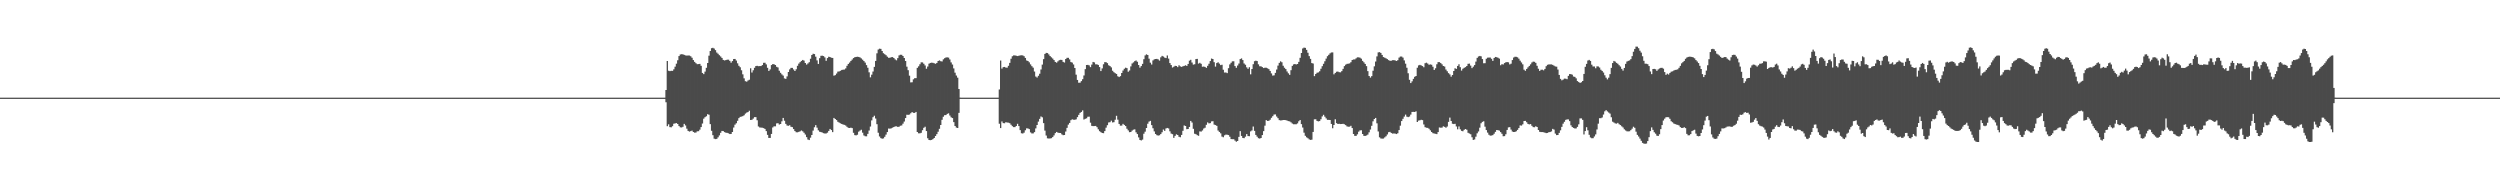 <?xml version="1.0" encoding="UTF-8"?>
<svg xmlns="http://www.w3.org/2000/svg" width="1920" height="150">
  <path d="M0 75.000h1v1.000H0zM1 75.000h1v1.000H1zM2 75.000h1v1.000H2zM3 75.000h1v1.000H3zM4 75.000h1v1.000H4zM5 75.000h1v1.000H5zM6 75.000h1v1.000H6zM7 75.000h1v1.000H7zM8 75.000h1v1.000H8zM9 75.000h1v1.000H9zM10 75.000h1v1.000H10zM11 75.000h1v1.000H11zM12 75.000h1v1.000H12zM13 75.000h1v1.000H13zM14 75.000h1v1.000H14zM15 75.000h1v1.000H15zM16 75.000h1v1.000H16zM17 75.000h1v1.000H17zM18 75.000h1v1.000H18zM19 75.000h1v1.000H19zM20 75.000h1v1.000H20zM21 75.000h1v1.000H21zM22 75.000h1v1.000H22zM23 75.000h1v1.000H23zM24 75.000h1v1.000H24zM25 75.000h1v1.000H25zM26 75.000h1v1.000H26zM27 75.000h1v1.000H27zM28 75.000h1v1.000H28zM29 75.000h1v1.000H29zM30 75.000h1v1.000H30zM31 75.000h1v1.000H31zM32 75.000h1v1.000H32zM33 75.000h1v1.000H33zM34 75.000h1v1.000H34zM35 75.000h1v1.000H35zM36 75.000h1v1.000H36zM37 75.000h1v1.000H37zM38 75.000h1v1.000H38zM39 75.000h1v1.000H39zM40 75.000h1v1.000H40zM41 75.000h1v1.000H41zM42 75.000h1v1.000H42zM43 75.000h1v1.000H43zM44 75.000h1v1.000H44zM45 75.000h1v1.000H45zM46 75.000h1v1.000H46zM47 75.000h1v1.000H47zM48 75.000h1v1.000H48zM49 75.000h1v1.000H49zM50 75.000h1v1.000H50zM51 75.000h1v1.000H51zM52 75.000h1v1.000H52zM53 75.000h1v1.000H53zM54 75.000h1v1.000H54zM55 75.000h1v1.000H55zM56 75.000h1v1.000H56zM57 75.000h1v1.000H57zM58 75.000h1v1.000H58zM59 75.000h1v1.000H59zM60 75.000h1v1.000H60zM61 75.000h1v1.000H61zM62 75.000h1v1.000H62zM63 75.000h1v1.000H63zM64 75.000h1v1.000H64zM65 75.000h1v1.000H65zM66 75.000h1v1.000H66zM67 75.000h1v1.000H67zM68 75.000h1v1.000H68zM69 75.000h1v1.000H69zM70 75.000h1v1.000H70zM71 75.000h1v1.000H71zM72 75.000h1v1.000H72zM73 75.000h1v1.000H73zM74 75.000h1v1.000H74zM75 75.000h1v1.000H75zM76 75.000h1v1.000H76zM77 75.000h1v1.000H77zM78 75.000h1v1.000H78zM79 75.000h1v1.000H79zM80 75.000h1v1.000H80zM81 75.000h1v1.000H81zM82 75.000h1v1.000H82zM83 75.000h1v1.000H83zM84 75.000h1v1.000H84zM85 75.000h1v1.000H85zM86 75.000h1v1.000H86zM87 75.000h1v1.000H87zM88 75.000h1v1.000H88zM89 75.000h1v1.000H89zM90 75.000h1v1.000H90zM91 75.000h1v1.000H91zM92 75.000h1v1.000H92zM93 75.000h1v1.000H93zM94 75.000h1v1.000H94zM95 75.000h1v1.000H95zM96 75.000h1v1.000H96zM97 75.000h1v1.000H97zM98 75.000h1v1.000H98zM99 75.000h1v1.000H99zM100 75.000h1v1.000H100zM101 75.000h1v1.000H101zM102 75.000h1v1.000H102zM103 75.000h1v1.000H103zM104 75.000h1v1.000H104zM105 75.000h1v1.000H105zM106 75.000h1v1.000H106zM107 75.000h1v1.000H107zM108 75.000h1v1.000H108zM109 75.000h1v1.000H109zM110 75.000h1v1.000H110zM111 75.000h1v1.000H111zM112 75.000h1v1.000H112zM113 75.000h1v1.000H113zM114 75.000h1v1.000H114zM115 75.000h1v1.000H115zM116 75.000h1v1.000H116zM117 75.000h1v1.000H117zM118 75.000h1v1.000H118zM119 75.000h1v1.000H119zM120 75.000h1v1.000H120zM121 75.000h1v1.000H121zM122 75.000h1v1.000H122zM123 75.000h1v1.000H123zM124 75.000h1v1.000H124zM125 75.000h1v1.000H125zM126 75.000h1v1.000H126zM127 75.000h1v1.000H127zM128 75.000h1v1.000H128zM129 75.000h1v1.000H129zM130 75.000h1v1.000H130zM131 75.000h1v1.000H131zM132 75.000h1v1.000H132zM133 75.000h1v1.000H133zM134 75.000h1v1.000H134zM135 75.000h1v1.000H135zM136 75.000h1v1.000H136zM137 75.000h1v1.000H137zM138 75.000h1v1.000H138zM139 75.000h1v1.000H139zM140 75.000h1v1.000H140zM141 75.000h1v1.000H141zM142 75.000h1v1.000H142zM143 75.000h1v1.000H143zM144 75.000h1v1.000H144zM145 75.000h1v1.000H145zM146 75.000h1v1.000H146zM147 75.000h1v1.000H147zM148 75.000h1v1.000H148zM149 75.000h1v1.000H149zM150 75.000h1v1.000H150zM151 75.000h1v1.000H151zM152 75.000h1v1.000H152zM153 75.000h1v1.000H153zM154 75.000h1v1.000H154zM155 75.000h1v1.000H155zM156 75.000h1v1.000H156zM157 75.000h1v1.000H157zM158 75.000h1v1.000H158zM159 75.000h1v1.000H159zM160 75.000h1v1.000H160zM161 75.000h1v1.000H161zM162 75.000h1v1.000H162zM163 75.000h1v1.000H163zM164 75.000h1v1.000H164zM165 75.000h1v1.000H165zM166 75.000h1v1.000H166zM167 75.000h1v1.000H167zM168 75.000h1v1.000H168zM169 75.000h1v1.000H169zM170 75.000h1v1.000H170zM171 75.000h1v1.000H171zM172 75.000h1v1.000H172zM173 75.000h1v1.000H173zM174 75.000h1v1.000H174zM175 75.000h1v1.000H175zM176 75.000h1v1.000H176zM177 75.000h1v1.000H177zM178 75.000h1v1.000H178zM179 75.000h1v1.000H179zM180 75.000h1v1.000H180zM181 75.000h1v1.000H181zM182 75.000h1v1.000H182zM183 75.000h1v1.000H183zM184 75.000h1v1.000H184zM185 75.000h1v1.000H185zM186 75.000h1v1.000H186zM187 75.000h1v1.000H187zM188 75.000h1v1.000H188zM189 75.000h1v1.000H189zM190 75.000h1v1.000H190zM191 75.000h1v1.000H191zM192 75.000h1v1.000H192zM193 75.000h1v1.000H193zM194 75.000h1v1.000H194zM195 75.000h1v1.000H195zM196 75.000h1v1.000H196zM197 75.000h1v1.000H197zM198 75.000h1v1.000H198zM199 75.000h1v1.000H199zM200 75.000h1v1.000H200zM201 75.000h1v1.000H201zM202 75.000h1v1.000H202zM203 75.000h1v1.000H203zM204 75.000h1v1.000H204zM205 75.000h1v1.000H205zM206 75.000h1v1.000H206zM207 75.000h1v1.000H207zM208 75.000h1v1.000H208zM209 75.000h1v1.000H209zM210 75.000h1v1.000H210zM211 75.000h1v1.000H211zM212 75.000h1v1.000H212zM213 75.000h1v1.000H213zM214 75.000h1v1.000H214zM215 75.000h1v1.000H215zM216 75.000h1v1.000H216zM217 75.000h1v1.000H217zM218 75.000h1v1.000H218zM219 75.000h1v1.000H219zM220 75.000h1v1.000H220zM221 75.000h1v1.000H221zM222 75.000h1v1.000H222zM223 75.000h1v1.000H223zM224 75.000h1v1.000H224zM225 75.000h1v1.000H225zM226 75.000h1v1.000H226zM227 75.000h1v1.000H227zM228 75.000h1v1.000H228zM229 75.000h1v1.000H229zM230 75.000h1v1.000H230zM231 75.000h1v1.000H231zM232 75.000h1v1.000H232zM233 75.000h1v1.000H233zM234 75.000h1v1.000H234zM235 75.000h1v1.000H235zM236 75.000h1v1.000H236zM237 75.000h1v1.000H237zM238 75.000h1v1.000H238zM239 75.000h1v1.000H239zM240 75.000h1v1.000H240zM241 75.000h1v1.000H241zM242 75.000h1v1.000H242zM243 75.000h1v1.000H243zM244 75.000h1v1.000H244zM245 75.000h1v1.000H245zM246 75.000h1v1.000H246zM247 75.000h1v1.000H247zM248 75.000h1v1.000H248zM249 75.000h1v1.000H249zM250 75.000h1v1.000H250zM251 75.000h1v1.000H251zM252 75.000h1v1.000H252zM253 75.000h1v1.000H253zM254 75.000h1v1.000H254zM255 75.000h1v1.000H255zM256 75.000h1v1.000H256zM257 75.000h1v1.000H257zM258 75.000h1v1.000H258zM259 75.000h1v1.000H259zM260 75.000h1v1.000H260zM261 75.000h1v1.000H261zM262 75.000h1v1.000H262zM263 75.000h1v1.000H263zM264 75.000h1v1.000H264zM265 75.000h1v1.000H265zM266 75.000h1v1.000H266zM267 75.000h1v1.000H267zM268 75.000h1v1.000H268zM269 75.000h1v1.000H269zM270 75.000h1v1.000H270zM271 75.000h1v1.000H271zM272 75.000h1v1.000H272zM273 75.000h1v1.000H273zM274 75.000h1v1.000H274zM275 75.000h1v1.000H275zM276 75.000h1v1.000H276zM277 75.000h1v1.000H277zM278 75.000h1v1.000H278zM279 75.000h1v1.000H279zM280 75.000h1v1.000H280zM281 75.000h1v1.000H281zM282 75.000h1v1.000H282zM283 75.000h1v1.000H283zM284 75.000h1v1.000H284zM285 75.000h1v1.000H285zM286 75.000h1v1.000H286zM287 75.000h1v1.000H287zM288 75.000h1v1.000H288zM289 75.000h1v1.000H289zM290 75.000h1v1.000H290zM291 75.000h1v1.000H291zM292 75.000h1v1.000H292zM293 75.000h1v1.000H293zM294 75.000h1v1.000H294zM295 75.000h1v1.000H295zM296 75.000h1v1.000H296zM297 75.000h1v1.000H297zM298 75.000h1v1.000H298zM299 75.000h1v1.000H299zM300 75.000h1v1.000H300zM301 75.000h1v1.000H301zM302 75.000h1v1.000H302zM303 75.000h1v1.000H303zM304 75.000h1v1.000H304zM305 75.000h1v1.000H305zM306 75.000h1v1.000H306zM307 75.000h1v1.000H307zM308 75.000h1v1.000H308zM309 75.000h1v1.000H309zM310 75.000h1v1.000H310zM311 75.000h1v1.000H311zM312 75.000h1v1.000H312zM313 75.000h1v1.000H313zM314 75.000h1v1.000H314zM315 75.000h1v1.000H315zM316 75.000h1v1.000H316zM317 75.000h1v1.000H317zM318 75.000h1v1.000H318zM319 75.000h1v1.000H319zM320 75.000h1v1.000H320zM321 75.000h1v1.000H321zM322 75.000h1v1.000H322zM323 75.000h1v1.000H323zM324 75.000h1v1.000H324zM325 75.000h1v1.000H325zM326 75.000h1v1.000H326zM327 75.000h1v1.000H327zM328 75.000h1v1.000H328zM329 75.000h1v1.000H329zM330 75.000h1v1.000H330zM331 75.000h1v1.000H331zM332 75.000h1v1.000H332zM333 75.000h1v1.000H333zM334 75.000h1v1.000H334zM335 75.000h1v1.000H335zM336 75.000h1v1.000H336zM337 75.000h1v1.000H337zM338 75.000h1v1.000H338zM339 75.000h1v1.000H339zM340 75.000h1v1.000H340zM341 75.000h1v1.000H341zM342 75.000h1v1.000H342zM343 75.000h1v1.000H343zM344 75.000h1v1.000H344zM345 75.000h1v1.000H345zM346 75.000h1v1.000H346zM347 75.000h1v1.000H347zM348 75.000h1v1.000H348zM349 75.000h1v1.000H349zM350 75.000h1v1.000H350zM351 75.000h1v1.000H351zM352 75.000h1v1.000H352zM353 75.000h1v1.000H353zM354 75.000h1v1.000H354zM355 75.000h1v1.000H355zM356 75.000h1v1.000H356zM357 75.000h1v1.000H357zM358 75.000h1v1.000H358zM359 75.000h1v1.000H359zM360 75.000h1v1.000H360zM361 75.000h1v1.000H361zM362 75.000h1v1.000H362zM363 75.000h1v1.000H363zM364 75.000h1v1.000H364zM365 75.000h1v1.000H365zM366 75.000h1v1.000H366zM367 75.000h1v1.000H367zM368 75.000h1v1.000H368zM369 75.000h1v1.000H369zM370 75.000h1v1.000H370zM371 75.000h1v1.000H371zM372 75.000h1v1.000H372zM373 75.000h1v1.000H373zM374 75.000h1v1.000H374zM375 75.000h1v1.000H375zM376 75.000h1v1.000H376zM377 75.000h1v1.000H377zM378 75.000h1v1.000H378zM379 75.000h1v1.000H379zM380 75.000h1v1.000H380zM381 75.000h1v1.000H381zM382 75.000h1v1.000H382zM383 75.000h1v1.000H383zM384 75.000h1v1.000H384zM385 75.000h1v1.000H385zM386 75.000h1v1.000H386zM387 75.000h1v1.000H387zM388 75.000h1v1.000H388zM389 75.000h1v1.000H389zM390 75.000h1v1.000H390zM391 75.000h1v1.000H391zM392 75.000h1v1.000H392zM393 75.000h1v1.000H393zM394 75.000h1v1.000H394zM395 75.000h1v1.000H395zM396 75.000h1v1.000H396zM397 75.000h1v1.000H397zM398 75.000h1v1.000H398zM399 75.000h1v1.000H399zM400 75.000h1v1.000H400zM401 75.000h1v1.000H401zM402 75.000h1v1.000H402zM403 75.000h1v1.000H403zM404 75.000h1v1.000H404zM405 75.000h1v1.000H405zM406 75.000h1v1.000H406zM407 75.000h1v1.000H407zM408 75.000h1v1.000H408zM409 75.000h1v1.000H409zM410 75.000h1v1.000H410zM411 75.000h1v1.000H411zM412 75.000h1v1.000H412zM413 75.000h1v1.000H413zM414 75.000h1v1.000H414zM415 75.000h1v1.000H415zM416 75.000h1v1.000H416zM417 75.000h1v1.000H417zM418 75.000h1v1.000H418zM419 75.000h1v1.000H419zM420 75.000h1v1.000H420zM421 75.000h1v1.000H421zM422 75.000h1v1.000H422zM423 75.000h1v1.000H423zM424 75.000h1v1.000H424zM425 75.000h1v1.000H425zM426 75.000h1v1.000H426zM427 75.000h1v1.000H427zM428 75.000h1v1.000H428zM429 75.000h1v1.000H429zM430 75.000h1v1.000H430zM431 75.000h1v1.000H431zM432 75.000h1v1.000H432zM433 75.000h1v1.000H433zM434 75.000h1v1.000H434zM435 75.000h1v1.000H435zM436 75.000h1v1.000H436zM437 75.000h1v1.000H437zM438 75.000h1v1.000H438zM439 75.000h1v1.000H439zM440 75.000h1v1.000H440zM441 75.000h1v1.000H441zM442 75.000h1v1.000H442zM443 75.000h1v1.000H443zM444 75.000h1v1.000H444zM445 75.000h1v1.000H445zM446 75.000h1v1.000H446zM447 75.000h1v1.000H447zM448 75.000h1v1.000H448zM449 75.000h1v1.000H449zM450 75.000h1v1.000H450zM451 75.000h1v1.000H451zM452 75.000h1v1.000H452zM453 75.000h1v1.000H453zM454 75.000h1v1.000H454zM455 75.000h1v1.000H455zM456 75.000h1v1.000H456zM457 75.000h1v1.000H457zM458 75.000h1v1.000H458zM459 75.000h1v1.000H459zM460 75.000h1v1.000H460zM461 75.000h1v1.000H461zM462 75.000h1v1.000H462zM463 75.000h1v1.000H463zM464 75.000h1v1.000H464zM465 75.000h1v1.000H465zM466 75.000h1v1.000H466zM467 75.000h1v1.000H467zM468 75.000h1v1.000H468zM469 75.000h1v1.000H469zM470 75.000h1v1.000H470zM471 75.000h1v1.000H471zM472 75.000h1v1.000H472zM473 75.000h1v1.000H473zM474 75.000h1v1.000H474zM475 75.000h1v1.000H475zM476 75.000h1v1.000H476zM477 75.000h1v1.000H477zM478 75.000h1v1.000H478zM479 75.000h1v1.000H479zM480 75.000h1v1.000H480zM481 75.000h1v1.000H481zM482 75.000h1v1.000H482zM483 75.000h1v1.000H483zM484 75.000h1v1.000H484zM485 75.000h1v1.000H485zM486 75.000h1v1.000H486zM487 75.000h1v1.000H487zM488 75.000h1v1.000H488zM489 75.000h1v1.000H489zM490 75.000h1v1.000H490zM491 75.000h1v1.000H491zM492 75.000h1v1.000H492zM493 75.000h1v1.000H493zM494 75.000h1v1.000H494zM495 75.000h1v1.000H495zM496 75.000h1v1.000H496zM497 75.000h1v1.000H497zM498 75.000h1v1.000H498zM499 75.000h1v1.000H499zM500 75.000h1v1.000H500zM501 75.000h1v1.000H501zM502 75.000h1v1.000H502zM503 75.000h1v1.000H503zM504 75.000h1v1.000H504zM505 75.000h1v1.000H505zM506 75.000h1v1.000H506zM507 75.000h1v1.000H507zM508 75.000h1v1.000H508zM509 75.000h1v1.000H509zM510 75.000h1v1.000H510zM511 69.121h1v9.425H511zM512 46.849h1v50.080H512zM513 54.348h1v41.139H513zM514 54.644h1v42.985H514zM515 54.378h1v43.428H515zM516 54.410h1v42.495H516zM517 53.237h1v41.790H517zM518 51.225h1v43.560H518zM519 48.895h1v45.604H519zM520 46.299h1v48.918H520zM521 43.052h1v53.756H521zM522 41.813h1v55.989H522zM523 41.610h1v56.284H523zM524 41.752h1v55.609H524zM525 42.143h1v52.962H525zM526 42.524h1v53.835H526zM527 42.718h1v56.110H527zM528 42.576h1v57.987H528zM529 42.651h1v58.440H529zM530 43.211h1v57.502H530zM531 44.343h1v55.959H531zM532 46.135h1v55.239H532zM533 47.534h1v54.356H533zM534 48.549h1v53.226H534zM535 49.295h1v51.580H535zM536 49.216h1v51.523H536zM537 49.064h1v50.504H537zM538 50.535h1v47.060H538zM539 56.006h1v38.893H539zM540 56.916h1v34.221H540zM541 54.994h1v35.035H541zM542 52.080h1v37.209H542zM543 48.409h1v39.305H543zM544 42.773h1v45.325H544zM545 39.186h1v56.150H545zM546 37.028h1v63.406H546zM547 36.687h1v67.153H547zM548 37.267h1v69.208H548zM549 38.493h1v68.375H549zM550 40.321h1v66.351H550zM551 41.293h1v64.188H551zM552 42.374h1v61.608H552zM553 43.384h1v58.594H553zM554 44.503h1v56.035H554zM555 46.018h1v54.713H555zM556 46.438h1v55.057H556zM557 46.144h1v55.807H557zM558 45.816h1v56.219H558zM559 45.841h1v56.537H559zM560 46.741h1v56.235H560zM561 48.150h1v54.726H561zM562 46.906h1v54.487H562zM563 45.290h1v52.639H563zM564 45.272h1v50.481H564zM565 46.469h1v48.200H565zM566 48.662h1v44.094H566zM567 50.513h1v40.233H567zM568 51.668h1v38.083H568zM569 53.971h1v35.580H569zM570 57.103h1v32.102H570zM571 60.179h1v28.349H571zM572 62.367h1v24.876H572zM573 62.709h1v23.778H573zM574 61.819h1v24.242H574zM575 61.229h1v23.806H575zM576 52.418h1v39.742H576zM577 55.719h1v36.275H577zM578 53.956h1v37.123H578zM579 52.069h1v37.872H579zM580 50.744h1v39.220H580zM581 50.516h1v41.863H581zM582 50.850h1v46.289H582zM583 50.748h1v47.163H583zM584 50.733h1v47.274H584zM585 49.967h1v48.150H585zM586 48.243h1v50.149H586zM587 48.178h1v50.845H587zM588 49.474h1v51.235H588zM589 52.068h1v51.501H589zM590 54.491h1v51.457H590zM591 53.287h1v52.652H591zM592 49.992h1v52.872H592zM593 49.183h1v48.700H593zM594 49.342h1v47.663H594zM595 49.904h1v47.131H595zM596 51.319h1v43.430H596zM597 51.814h1v42.803H597zM598 54.328h1v41.290H598zM599 55.909h1v39.339H599zM600 57.125h1v36.082H600zM601 58.062h1v32.515H601zM602 60.222h1v32.481H602zM603 60.572h1v34.534H603zM604 58.676h1v37.733H604zM605 55.275h1v41.327H605zM606 53.281h1v42.875H606zM607 52.109h1v45.258H607zM608 52.105h1v45.534H608zM609 53.334h1v45.795H609zM610 54.526h1v46.142H610zM611 53.200h1v48.362H611zM612 50.515h1v51.105H612zM613 48.850h1v52.441H613zM614 47.694h1v53.170H614zM615 46.812h1v53.371H615zM616 46.020h1v54.868H616zM617 46.555h1v55.403H617zM618 48.401h1v54.923H618zM619 49.612h1v55.687H619zM620 48.762h1v58.400H620zM621 47.794h1v59.793H621zM622 45.105h1v60.644H622zM623 42.249h1v61.429H623zM624 41.258h1v59.026H624zM625 41.538h1v56.197H625zM626 43.507h1v52.575H626zM627 46.386h1v51.663H627zM628 49.085h1v51.019H628zM629 44.678h1v56.484H629zM630 42.876h1v58.558H630zM631 42.729h1v59.076H631zM632 43.072h1v59.228H632zM633 44.072h1v58.484H633zM634 46.670h1v55.849H634zM635 44.590h1v57.285H635zM636 43.597h1v56.971H636zM637 43.848h1v55.187H637zM638 44.337h1v55.560H638zM639 44.508h1v56.948H639zM640 58.100h1v32.480H640zM641 57.694h1v33.714H641zM642 56.453h1v35.764H642zM643 54.974h1v38.572H643zM644 54.847h1v39.292H644zM645 54.354h1v40.378H645zM646 53.713h1v41.496H646zM647 53.517h1v42.104H647zM648 53.396h1v42.496H648zM649 52.534h1v43.887H649zM650 50.528h1v46.837H650zM651 49.117h1v49.058H651zM652 47.999h1v50.311H652zM653 46.799h1v51.236H653zM654 45.745h1v52.659H654zM655 44.576h1v57.411H655zM656 43.925h1v59.880H656zM657 43.708h1v60.254H657zM658 43.556h1v59.906H658zM659 43.739h1v57.368H659zM660 44.098h1v56.212H660zM661 44.839h1v54.784H661zM662 45.811h1v56.082H662zM663 46.895h1v57.123H663zM664 48.077h1v56.590H664zM665 50.000h1v54.687H665zM666 52.032h1v50.798H666zM667 55.553h1v44.717H667zM668 59.396h1v37.777H668zM669 57.362h1v35.088H669zM670 54.943h1v35.047H670zM671 51.357h1v37.515H671zM672 46.786h1v44.242H672zM673 40.943h1v54.466H673zM674 38.031h1v63.901H674zM675 37.392h1v67.399H675zM676 37.535h1v68.574H676zM677 39.172h1v67.379H677zM678 40.837h1v65.436H678zM679 41.631h1v63.428H679zM680 42.402h1v60.969H680zM681 43.524h1v57.909H681zM682 44.375h1v54.348H682zM683 44.343h1v54.454H683zM684 43.907h1v54.673H684zM685 43.812h1v54.251H685zM686 44.569h1v52.944H686zM687 45.606h1v51.457H687zM688 46.354h1v50.687H688zM689 44.652h1v52.834H689zM690 42.552h1v54.805H690zM691 42.046h1v54.508H691zM692 42.090h1v54.243H692zM693 43.007h1v51.968H693zM694 44.526h1v48.802H694zM695 46.872h1v43.801H695zM696 51.180h1v36.915H696zM697 53.903h1v34.339H697zM698 58.102h1v29.868H698zM699 63.283h1v23.702H699zM700 63.173h1v22.878H700zM701 60.914h1v25.751H701zM702 60.082h1v26.626H702zM703 59.989h1v25.977H703zM704 52.125h1v49.258H704zM705 50.956h1v51.435H705zM706 49.367h1v53.032H706zM707 47.893h1v54.080H707zM708 47.927h1v52.083H708zM709 48.945h1v49.188H709zM710 50.289h1v47.025H710zM711 52.783h1v47.859H711zM712 51.122h1v55.058H712zM713 48.903h1v58.620H713zM714 48.330h1v59.361H714zM715 48.131h1v59.336H715zM716 48.206h1v58.628H716zM717 48.606h1v57.363H717zM718 48.991h1v55.446H718zM719 48.346h1v54.670H719zM720 46.831h1v54.340H720zM721 46.390h1v52.542H721zM722 46.998h1v49.002H722zM723 47.213h1v44.812H723zM724 45.556h1v44.113H724zM725 44.690h1v43.779H725zM726 44.155h1v44.207H726zM727 44.025h1v43.436H727zM728 44.242h1v42.804H728zM729 45.663h1v43.077H729zM730 47.936h1v42.150H730zM731 49.577h1v41.088H731zM732 52.539h1v41.253H732zM733 55.818h1v40.955H733zM734 57.989h1v40.015H734zM735 59.670h1v38.626H735zM736 68.365h1v18.325H736zM737 74.961h1v1.000H737zM738 75.000h1v1.000H738zM739 75.000h1v1.000H739zM740 75.000h1v1.000H740zM741 75.000h1v1.000H741zM742 75.000h1v1.000H742zM743 75.000h1v1.000H743zM744 75.000h1v1.000H744zM745 75.000h1v1.000H745zM746 75.000h1v1.000H746zM747 75.000h1v1.000H747zM748 75.000h1v1.000H748zM749 75.000h1v1.000H749zM750 75.000h1v1.000H750zM751 75.000h1v1.000H751zM752 75.000h1v1.000H752zM753 75.000h1v1.000H753zM754 75.000h1v1.000H754zM755 75.000h1v1.000H755zM756 75.000h1v1.000H756zM757 75.000h1v1.000H757zM758 75.000h1v1.000H758zM759 75.000h1v1.000H759zM760 75.000h1v1.000H760zM761 75.000h1v1.000H761zM762 75.000h1v1.000H762zM763 75.000h1v1.000H763zM764 75.000h1v1.000H764zM765 75.000h1v1.000H765zM766 75.000h1v1.000H766zM767 68.734h1v26.313H767zM768 46.493h1v51.852H768zM769 52.663h1v40.614H769zM770 51.558h1v43.010H770zM771 51.414h1v43.246H771zM772 51.901h1v41.945H772zM773 51.946h1v42.167H773zM774 50.542h1v43.666H774zM775 48.294h1v46.308H775zM776 45.122h1v50.680H776zM777 43.223h1v53.680H777zM778 42.533h1v55.084H778zM779 42.557h1v55.101H779zM780 42.807h1v53.942H780zM781 43.039h1v52.064H781zM782 42.787h1v54.017H782zM783 42.545h1v57.380H783zM784 42.442h1v59.920H784zM785 42.546h1v60.019H785zM786 43.180h1v58.731H786zM787 44.505h1v55.531H787zM788 46.416h1v52.150H788zM789 46.846h1v51.808H789zM790 47.869h1v51.318H790zM791 49.443h1v52.245H791zM792 50.817h1v51.689H792zM793 51.962h1v50.494H793zM794 54.923h1v46.549H794zM795 58.779h1v39.845H795zM796 59.539h1v36.479H796zM797 58.204h1v35.194H797zM798 56.651h1v34.624H798zM799 53.359h1v36.066H799zM800 49.606h1v40.501H800zM801 45.427h1v49.115H801zM802 41.414h1v58.894H802zM803 40.625h1v63.479H803zM804 40.761h1v65.482H804zM805 41.767h1v64.615H805zM806 43.062h1v63.260H806zM807 44.031h1v62.087H807zM808 44.957h1v60.288H808zM809 46.151h1v57.843H809zM810 47.546h1v54.709H810zM811 48.109h1v53.201H811zM812 47.084h1v54.795H812zM813 46.250h1v55.855H813zM814 45.931h1v56.202H814zM815 46.049h1v57.176H815zM816 47.533h1v56.316H816zM817 48.029h1v55.648H817zM818 45.308h1v55.711H818zM819 44.383h1v53.794H819zM820 44.372h1v51.306H820zM821 45.627h1v48.776H821zM822 47.687h1v44.610H822zM823 48.069h1v43.585H823zM824 49.494h1v42.451H824zM825 52.207h1v39.776H825zM826 57.338h1v34.318H826zM827 61.406h1v28.555H827zM828 63.534h1v24.671H828zM829 63.484h1v23.178H829zM830 62.289h1v23.668H830zM831 60.838h1v23.931H831zM832 57.934h1v33.892H832zM833 53.115h1v38.123H833zM834 49.924h1v40.980H834zM835 49.799h1v39.841H835zM836 50.244h1v39.363H836zM837 51.552h1v42.638H837zM838 49.592h1v47.082H838zM839 47.556h1v49.337H839zM840 47.935h1v48.883H840zM841 49.421h1v47.272H841zM842 49.387h1v48.280H842zM843 49.864h1v49.478H843zM844 51.515h1v49.260H844zM845 54.572h1v46.935H845zM846 52.547h1v49.584H846zM847 49.351h1v52.958H847zM848 47.728h1v52.924H848zM849 47.791h1v50.233H849zM850 48.485h1v47.679H850zM851 50.107h1v43.933H851zM852 50.744h1v43.087H852zM853 51.779h1v40.883H853zM854 54.321h1v39.744H854zM855 55.433h1v38.428H855zM856 56.192h1v35.757H856zM857 56.756h1v32.195H857zM858 58.558h1v33.337H858zM859 59.178h1v35.980H859zM860 58.482h1v38.034H860zM861 56.048h1v40.415H861zM862 54.180h1v40.927H862zM863 52.783h1v43.162H863zM864 51.974h1v44.852H864zM865 52.342h1v46.535H865zM866 55.100h1v45.021H866zM867 54.112h1v47.439H867zM868 51.000h1v50.401H868zM869 48.744h1v51.561H869zM870 47.930h1v51.648H870zM871 46.959h1v52.367H871zM872 46.442h1v55.214H872zM873 47.389h1v55.581H873zM874 49.935h1v55.569H874zM875 51.973h1v55.567H875zM876 50.737h1v57.161H876zM877 49.041h1v58.186H877zM878 45.484h1v57.214H878zM879 42.557h1v58.544H879zM880 41.702h1v56.615H880zM881 42.228h1v52.794H881zM882 45.057h1v48.314H882zM883 48.117h1v44.728H883zM884 49.562h1v46.525H884zM885 46.407h1v52.078H885zM886 45.572h1v55.330H886zM887 45.290h1v57.628H887zM888 45.226h1v58.597H888zM889 45.622h1v58.533H889zM890 46.547h1v57.317H890zM891 44.023h1v58.957H891zM892 42.922h1v58.670H892zM893 43.435h1v56.023H893zM894 44.244h1v56.281H894zM895 44.609h1v54.036H895zM896 42.572h1v55.672H896zM897 45.001h1v53.652H897zM898 48.413h1v52.454H898zM899 49.950h1v52.656H899zM900 51.881h1v51.187H900zM901 51.233h1v54.624H901zM902 50.550h1v53.803H902zM903 50.695h1v52.460H903zM904 51.566h1v52.096H904zM905 50.146h1v54.919H905zM906 50.979h1v54.466H906zM907 51.333h1v52.288H907zM908 50.891h1v49.577H908zM909 50.573h1v45.782H909zM910 50.103h1v46.670H910zM911 50.644h1v48.574H911zM912 49.097h1v49.979H912zM913 46.615h1v50.890H913zM914 45.952h1v46.930H914zM915 48.018h1v46.108H915zM916 49.635h1v49.308H916zM917 49.331h1v53.388H917zM918 45.388h1v57.679H918zM919 45.222h1v58.590H919zM920 48.850h1v55.439H920zM921 48.216h1v52.680H921zM922 48.974h1v52.093H922zM923 51.262h1v48.956H923zM924 51.104h1v47.611H924zM925 51.392h1v46.682H925zM926 52.106h1v43.763H926zM927 50.548h1v43.454H927zM928 48.970h1v45.821H928zM929 46.896h1v47.677H929zM930 44.951h1v48.307H930zM931 45.334h1v47.763H931zM932 47.790h1v47.923H932zM933 51.172h1v44.879H933zM934 48.416h1v48.266H934zM935 47.832h1v52.426H935zM936 48.833h1v52.492H936zM937 50.029h1v52.366H937zM938 49.722h1v55.195H938zM939 53.555h1v51.883H939zM940 55.717h1v48.212H940zM941 55.662h1v47.719H941zM942 56.189h1v47.262H942zM943 52.368h1v51.386H943zM944 49.475h1v55.541H944zM945 48.158h1v58.625H945zM946 47.090h1v59.820H946zM947 47.060h1v59.841H947zM948 50.758h1v57.205H948zM949 52.084h1v56.767H949zM950 50.346h1v57.954H950zM951 48.784h1v56.308H951zM952 45.366h1v55.364H952zM953 44.869h1v59.547H953zM954 46.118h1v59.799H954zM955 48.740h1v57.409H955zM956 49.737h1v55.217H956zM957 51.694h1v51.280H957zM958 52.828h1v51.671H958zM959 51.625h1v52.972H959zM960 57.094h1v43.805H960zM961 52.977h1v47.213H961zM962 49.289h1v47.888H962zM963 46.985h1v53.521H963zM964 46.582h1v57.035H964zM965 46.917h1v58.050H965zM966 49.428h1v56.734H966zM967 50.875h1v55.553H967zM968 50.949h1v55.037H968zM969 51.575h1v52.167H969zM970 52.282h1v48.439H970zM971 51.970h1v44.560H971zM972 52.016h1v40.252H972zM973 52.491h1v40.410H973zM974 53.095h1v39.666H974zM975 54.482h1v37.495H975zM976 56.387h1v34.095H976zM977 58.075h1v31.144H977zM978 57.876h1v30.074H978zM979 55.973h1v31.872H979zM980 53.397h1v36.090H980zM981 50.367h1v40.404H981zM982 48.286h1v43.998H982zM983 47.106h1v45.433H983zM984 47.808h1v44.613H984zM985 50.471h1v41.689H985zM986 52.023h1v40.144H986zM987 53.031h1v39.253H987zM988 54.908h1v37.700H988zM989 56.305h1v36.720H989zM990 57.513h1v35.711H990zM991 53.911h1v40.018H991zM992 50.581h1v44.315H992zM993 49.448h1v45.983H993zM994 49.129h1v46.291H994zM995 49.484h1v45.956H995zM996 49.177h1v45.576H996zM997 47.535h1v45.618H997zM998 44.415h1v47.749H998zM999 40.688h1v54.627H999zM1000 37.219h1v60.739H1000zM1001 36.582h1v65.307H1001zM1002 36.774h1v67.541H1002zM1003 38.284h1v67.200H1003zM1004 40.494h1v65.681H1004zM1005 43.127h1v63.941H1005zM1006 45.195h1v62.257H1006zM1007 48.422h1v58.827H1007zM1008 48.779h1v52.541H1008zM1009 58.482h1v33.154H1009zM1010 56.854h1v34.741H1010zM1011 55.876h1v36.988H1011zM1012 55.620h1v37.594H1012zM1013 54.716h1v38.280H1013zM1014 52.775h1v38.803H1014zM1015 50.847h1v38.555H1015zM1016 48.978h1v39.169H1016zM1017 47.076h1v42.533H1017zM1018 44.997h1v45.953H1018zM1019 43.162h1v48.876H1019zM1020 42.068h1v49.976H1020zM1021 40.934h1v51.248H1021zM1022 40.305h1v54.858H1022zM1023 40.240h1v58.287H1023zM1024 57.110h1v38.867H1024zM1025 55.997h1v35.604H1025zM1026 55.073h1v39.512H1026zM1027 54.951h1v40.290H1027zM1028 55.462h1v39.598H1028zM1029 55.549h1v39.729H1029zM1030 54.615h1v40.620H1030zM1031 52.870h1v42.189H1031zM1032 50.807h1v44.609H1032zM1033 49.649h1v46.430H1033zM1034 49.051h1v48.034H1034zM1035 48.905h1v48.443H1035zM1036 48.692h1v48.608H1036zM1037 47.768h1v48.838H1037zM1038 46.066h1v52.295H1038zM1039 45.686h1v57.239H1039zM1040 45.620h1v58.736H1040zM1041 44.802h1v59.536H1041zM1042 44.010h1v59.158H1042zM1043 44.013h1v57.109H1043zM1044 44.280h1v55.875H1044zM1045 45.060h1v54.991H1045zM1046 46.728h1v56.163H1046zM1047 47.861h1v56.468H1047zM1048 49.116h1v55.298H1048zM1049 50.806h1v53.211H1049zM1050 54.637h1v48.741H1050zM1051 58.351h1v43.303H1051zM1052 59.603h1v39.861H1052zM1053 58.466h1v38.139H1053zM1054 54.302h1v38.877H1054zM1055 50.942h1v40.434H1055zM1056 47.260h1v43.317H1056zM1057 43.328h1v51.412H1057zM1058 40.241h1v60.739H1058zM1059 40.051h1v65.417H1059zM1060 40.632h1v65.730H1060zM1061 42.182h1v64.295H1061zM1062 43.832h1v62.538H1062zM1063 44.296h1v61.229H1063zM1064 44.808h1v59.827H1064zM1065 45.421h1v57.868H1065zM1066 46.158h1v55.374H1066zM1067 46.707h1v54.554H1067zM1068 46.636h1v55.444H1068zM1069 46.229h1v56.359H1069zM1070 46.180h1v56.344H1070zM1071 46.375h1v56.217H1071zM1072 46.869h1v56.094H1072zM1073 46.248h1v56.084H1073zM1074 44.226h1v55.668H1074zM1075 43.430h1v53.075H1075zM1076 43.418h1v49.579H1076zM1077 44.214h1v47.044H1077zM1078 46.381h1v43.171H1078zM1079 48.877h1v39.146H1079zM1080 52.019h1v37.606H1080zM1081 56.286h1v33.655H1081zM1082 61.287h1v28.195H1082zM1083 63.818h1v24.188H1083zM1084 62.441h1v23.544H1084zM1085 60.587h1v25.336H1085zM1086 58.966h1v27.059H1086zM1087 58.377h1v27.117H1087zM1088 52.026h1v41.688H1088zM1089 50.243h1v42.357H1089zM1090 49.823h1v42.546H1090zM1091 50.251h1v41.731H1091zM1092 50.734h1v41.531H1092zM1093 51.649h1v43.923H1093zM1094 48.536h1v49.167H1094zM1095 48.126h1v49.974H1095zM1096 48.806h1v49.408H1096zM1097 49.726h1v49.143H1097zM1098 49.434h1v50.639H1098zM1099 49.731h1v51.624H1099zM1100 51.233h1v51.079H1100zM1101 53.713h1v48.848H1101zM1102 52.416h1v50.332H1102zM1103 49.378h1v53.646H1103zM1104 47.728h1v53.724H1104zM1105 47.734h1v50.144H1105zM1106 48.458h1v49.642H1106zM1107 49.398h1v48.610H1107zM1108 50.682h1v46.362H1108zM1109 51.093h1v46.324H1109zM1110 53.378h1v44.716H1110zM1111 54.709h1v42.482H1111zM1112 56.166h1v37.432H1112zM1113 57.116h1v33.225H1113zM1114 58.896h1v34.053H1114zM1115 57.605h1v37.431H1115zM1116 54.505h1v40.801H1116zM1117 52.440h1v42.614H1117zM1118 52.891h1v44.245H1118zM1119 50.647h1v48.676H1119zM1120 49.381h1v47.732H1120zM1121 51.620h1v47.716H1121zM1122 54.229h1v46.302H1122zM1123 52.810h1v48.003H1123zM1124 52.059h1v47.624H1124zM1125 51.543h1v47.534H1125zM1126 50.667h1v48.979H1126zM1127 49.004h1v53.002H1127zM1128 48.848h1v53.691H1128zM1129 50.387h1v52.728H1129zM1130 52.348h1v53.052H1130zM1131 51.213h1v56.249H1131zM1132 49.960h1v57.162H1132zM1133 47.317h1v57.642H1133zM1134 44.458h1v57.935H1134zM1135 43.348h1v57.609H1135zM1136 42.976h1v55.054H1136zM1137 43.271h1v51.399H1137zM1138 45.345h1v48.236H1138zM1139 48.583h1v44.568H1139zM1140 48.530h1v48.736H1140zM1141 45.089h1v54.818H1141zM1142 44.282h1v57.535H1142zM1143 44.212h1v59.269H1143zM1144 44.188h1v59.990H1144zM1145 45.172h1v58.928H1145zM1146 46.751h1v57.008H1146zM1147 44.537h1v58.189H1147zM1148 43.749h1v57.502H1148zM1149 43.944h1v55.898H1149zM1150 44.325h1v55.674H1150zM1151 45.020h1v55.282H1151zM1152 50.129h1v51.336H1152zM1153 49.301h1v53.432H1153zM1154 49.495h1v55.144H1154zM1155 48.437h1v56.102H1155zM1156 47.832h1v55.277H1156zM1157 47.671h1v52.109H1157zM1158 47.872h1v49.967H1158zM1159 49.481h1v48.141H1159zM1160 48.896h1v50.634H1160zM1161 46.118h1v54.914H1161zM1162 44.190h1v57.210H1162zM1163 43.586h1v57.756H1163zM1164 43.633h1v57.177H1164zM1165 44.056h1v55.673H1165zM1166 45.034h1v53.299H1166zM1167 46.599h1v49.729H1167zM1168 47.966h1v48.497H1168zM1169 49.396h1v46.117H1169zM1170 53.519h1v39.416H1170zM1171 54.358h1v38.456H1171zM1172 52.954h1v40.938H1172zM1173 51.735h1v43.463H1173zM1174 50.650h1v44.865H1174zM1175 49.394h1v45.865H1175zM1176 47.956h1v48.645H1176zM1177 47.289h1v50.342H1177zM1178 47.464h1v50.253H1178zM1179 48.283h1v48.688H1179zM1180 50.544h1v47.003H1180zM1181 52.799h1v47.050H1181zM1182 54.484h1v46.721H1182zM1183 53.551h1v47.867H1183zM1184 53.499h1v47.916H1184zM1185 53.990h1v47.606H1185zM1186 52.939h1v48.969H1186zM1187 50.860h1v51.399H1187zM1188 49.788h1v52.313H1188zM1189 49.482h1v52.040H1189zM1190 49.434h1v52.014H1190zM1191 49.465h1v51.475H1191zM1192 49.825h1v49.145H1192zM1193 50.423h1v49.135H1193zM1194 51.040h1v51.584H1194zM1195 51.204h1v52.601H1195zM1196 53.388h1v50.288H1196zM1197 57.529h1v44.533H1197zM1198 60.556h1v39.536H1198zM1199 61.685h1v35.751H1199zM1200 61.119h1v33.873H1200zM1201 60.382h1v33.167H1201zM1202 60.416h1v31.658H1202zM1203 60.820h1v30.878H1203zM1204 58.246h1v33.460H1204zM1205 56.896h1v36.152H1205zM1206 56.931h1v39.338H1206zM1207 57.338h1v40.246H1207zM1208 58.760h1v39.472H1208zM1209 59.029h1v39.670H1209zM1210 60.164h1v38.425H1210zM1211 62.236h1v35.189H1211zM1212 63.008h1v32.455H1212zM1213 63.688h1v27.221H1213zM1214 63.162h1v27.792H1214zM1215 62.193h1v29.869H1215zM1216 56.791h1v46.489H1216zM1217 51.326h1v49.338H1217zM1218 49.028h1v48.654H1218zM1219 46.510h1v53.601H1219zM1220 45.979h1v57.568H1220zM1221 46.795h1v58.783H1221zM1222 49.646h1v56.552H1222zM1223 51.028h1v55.094H1223zM1224 51.068h1v53.728H1224zM1225 52.418h1v50.820H1225zM1226 50.954h1v48.481H1226zM1227 51.051h1v43.931H1227zM1228 51.887h1v38.892H1228zM1229 53.537h1v37.243H1229zM1230 54.502h1v35.736H1230zM1231 55.714h1v32.244H1231zM1232 57.785h1v27.705H1232zM1233 59.637h1v24.928H1233zM1234 60.989h1v24.555H1234zM1235 59.635h1v26.815H1235zM1236 56.913h1v30.319H1236zM1237 52.133h1v37.933H1237zM1238 48.436h1v45.006H1238zM1239 46.808h1v47.296H1239zM1240 47.312h1v47.478H1240zM1241 48.302h1v46.664H1241zM1242 48.927h1v45.445H1242zM1243 50.052h1v45.370H1243zM1244 51.117h1v44.930H1244zM1245 52.910h1v44.121H1245zM1246 54.197h1v43.713H1246zM1247 52.191h1v47.136H1247zM1248 49.055h1v51.140H1248zM1249 47.269h1v53.600H1249zM1250 46.771h1v54.157H1250zM1251 46.371h1v54.444H1251zM1252 45.405h1v54.522H1252zM1253 43.094h1v55.703H1253zM1254 39.735h1v57.621H1254zM1255 37.577h1v60.563H1255zM1256 35.812h1v65.300H1256zM1257 35.856h1v67.744H1257zM1258 37.004h1v67.842H1258zM1259 38.948h1v67.488H1259zM1260 40.412h1v67.724H1260zM1261 43.189h1v66.534H1261zM1262 46.706h1v63.584H1262zM1263 48.873h1v61.586H1263zM1264 48.943h1v61.307H1264zM1265 49.281h1v59.056H1265zM1266 50.724h1v54.655H1266zM1267 54.880h1v45.848H1267zM1268 56.926h1v40.928H1268zM1269 52.984h1v46.746H1269zM1270 52.883h1v48.712H1270zM1271 53.201h1v49.456H1271zM1272 54.411h1v49.757H1272zM1273 53.305h1v51.135H1273zM1274 52.593h1v50.514H1274zM1275 52.110h1v47.045H1275zM1276 52.074h1v43.965H1276zM1277 52.760h1v39.792H1277zM1278 55.368h1v35.792H1278zM1279 57.514h1v32.529H1279zM1280 56.559h1v33.381H1280zM1281 57.233h1v32.826H1281zM1282 55.988h1v35.236H1282zM1283 55.039h1v38.074H1283zM1284 54.790h1v39.087H1284zM1285 54.168h1v40.693H1285zM1286 53.714h1v41.564H1286zM1287 53.565h1v42.137H1287zM1288 53.267h1v42.635H1288zM1289 52.065h1v44.311H1289zM1290 50.596h1v47.037H1290zM1291 48.640h1v49.632H1291zM1292 47.693h1v50.575H1292zM1293 46.802h1v50.900H1293zM1294 45.168h1v53.218H1294zM1295 44.171h1v58.662H1295zM1296 43.747h1v60.178H1296zM1297 43.503h1v60.402H1297zM1298 43.589h1v59.357H1298zM1299 43.790h1v56.864H1299zM1300 44.145h1v55.946H1300zM1301 44.819h1v54.837H1301zM1302 46.108h1v56.512H1302zM1303 47.182h1v57.218H1303zM1304 48.456h1v56.246H1304zM1305 50.533h1v53.906H1305zM1306 52.991h1v49.149H1306zM1307 56.943h1v42.492H1307zM1308 59.166h1v36.975H1308zM1309 57.552h1v35.094H1309zM1310 54.206h1v35.399H1310zM1311 50.128h1v38.934H1311zM1312 45.471h1v46.817H1312zM1313 39.984h1v57.137H1313zM1314 37.734h1v65.506H1314zM1315 37.461h1v68.107H1315zM1316 37.896h1v68.648H1316zM1317 39.229h1v67.485H1317zM1318 41.223h1v65.201H1318zM1319 41.814h1v62.778H1319zM1320 42.635h1v60.200H1320zM1321 43.682h1v57.217H1321zM1322 44.552h1v54.079H1322zM1323 44.187h1v54.483H1323zM1324 43.802h1v54.678H1324zM1325 43.810h1v54.091H1325zM1326 44.994h1v52.250H1326zM1327 45.824h1v51.297H1327zM1328 46.512h1v50.584H1328zM1329 43.960h1v53.497H1329zM1330 42.309h1v55.034H1330zM1331 42.040h1v54.511H1331zM1332 42.156h1v53.901H1332zM1333 43.419h1v51.585H1333zM1334 45.025h1v47.665H1334zM1335 47.940h1v41.874H1335zM1336 51.138h1v36.969H1336zM1337 55.163h1v33.090H1337zM1338 59.927h1v27.894H1338zM1339 63.780h1v22.751H1339zM1340 62.454h1v23.675H1340zM1341 60.407h1v26.314H1341zM1342 59.886h1v26.659H1342zM1343 59.866h1v28.043H1343zM1344 51.962h1v42.320H1344zM1345 50.241h1v43.829H1345zM1346 49.535h1v44.074H1346zM1347 49.737h1v42.175H1347zM1348 50.288h1v40.400H1348zM1349 51.151h1v41.655H1349zM1350 50.124h1v45.260H1350zM1351 48.951h1v47.523H1351zM1352 48.913h1v48.031H1352zM1353 48.508h1v48.746H1353zM1354 47.112h1v50.829H1354zM1355 47.083h1v52.476H1355zM1356 47.375h1v54.723H1356zM1357 52.968h1v51.935H1357zM1358 52.180h1v54.991H1358zM1359 51.662h1v54.289H1359zM1360 51.595h1v49.800H1360zM1361 51.864h1v47.580H1361zM1362 51.421h1v47.580H1362zM1363 49.569h1v47.737H1363zM1364 48.900h1v47.250H1364zM1365 50.252h1v47.178H1365zM1366 53.338h1v44.250H1366zM1367 54.890h1v41.502H1367zM1368 56.621h1v37.221H1368zM1369 57.545h1v34.179H1369zM1370 59.718h1v34.971H1370zM1371 57.229h1v39.524H1371zM1372 54.816h1v42.156H1372zM1373 52.386h1v44.757H1373zM1374 52.705h1v45.590H1374zM1375 52.029h1v46.514H1375zM1376 50.930h1v45.930H1376zM1377 52.334h1v46.947H1377zM1378 54.289h1v45.991H1378zM1379 53.535h1v46.814H1379zM1380 52.762h1v46.793H1380zM1381 52.147h1v47.429H1381zM1382 51.109h1v48.702H1382zM1383 49.449h1v51.256H1383zM1384 49.005h1v51.966H1384zM1385 49.778h1v52.657H1385zM1386 52.179h1v52.787H1386zM1387 53.670h1v52.820H1387zM1388 52.090h1v54.775H1388zM1389 49.499h1v56.340H1389zM1390 44.431h1v59.063H1390zM1391 39.771h1v61.594H1391zM1392 38.118h1v60.142H1392zM1393 39.516h1v56.221H1393zM1394 43.013h1v52.576H1394zM1395 46.774h1v51.802H1395zM1396 48.830h1v52.739H1396zM1397 44.715h1v58.875H1397zM1398 43.811h1v60.471H1398zM1399 44.195h1v60.917H1399zM1400 45.110h1v60.662H1400zM1401 46.635h1v59.262H1401zM1402 50.702h1v54.812H1402zM1403 48.483h1v54.558H1403zM1404 46.054h1v54.149H1404zM1405 45.677h1v55.060H1405zM1406 47.067h1v53.387H1406zM1407 51.877h1v47.239H1407zM1408 41.094h1v59.741H1408zM1409 43.836h1v57.889H1409zM1410 50.719h1v51.207H1410zM1411 51.713h1v49.131H1411zM1412 48.545h1v53.108H1412zM1413 46.139h1v58.143H1413zM1414 45.655h1v59.399H1414zM1415 45.717h1v60.627H1415zM1416 47.443h1v59.371H1416zM1417 48.739h1v56.858H1417zM1418 48.963h1v53.741H1418zM1419 52.086h1v49.787H1419zM1420 54.085h1v45.334H1420zM1421 49.532h1v48.128H1421zM1422 46.711h1v49.878H1422zM1423 46.859h1v46.227H1423zM1424 50.963h1v41.900H1424zM1425 48.601h1v43.833H1425zM1426 47.835h1v47.924H1426zM1427 49.512h1v47.232H1427zM1428 50.837h1v48.747H1428zM1429 46.876h1v55.781H1429zM1430 43.279h1v58.861H1430zM1431 44.015h1v60.566H1431zM1432 49.421h1v55.870H1432zM1433 49.367h1v49.984H1433zM1434 49.955h1v47.893H1434zM1435 52.407h1v44.707H1435zM1436 52.340h1v43.679H1436zM1437 51.270h1v45.077H1437zM1438 50.861h1v44.798H1438zM1439 50.702h1v42.112H1439zM1440 48.745h1v43.419H1440zM1441 45.870h1v45.831H1441zM1442 45.902h1v46.658H1442zM1443 46.795h1v45.835H1443zM1444 50.001h1v42.172H1444zM1445 46.630h1v45.221H1445zM1446 43.686h1v50.217H1446zM1447 42.990h1v53.080H1447zM1448 42.523h1v54.635H1448zM1449 43.211h1v56.628H1449zM1450 47.187h1v52.808H1450zM1451 49.278h1v49.330H1451zM1452 48.789h1v53.276H1452zM1453 47.874h1v54.694H1453zM1454 49.661h1v52.703H1454zM1455 49.267h1v54.455H1455zM1456 47.970h1v56.627H1456zM1457 47.521h1v57.912H1457zM1458 46.422h1v58.891H1458zM1459 47.299h1v57.673H1459zM1460 47.927h1v57.949H1460zM1461 48.189h1v57.647H1461zM1462 50.635h1v54.225H1462zM1463 47.447h1v54.694H1463zM1464 44.842h1v57.211H1464zM1465 44.700h1v59.892H1465zM1466 46.749h1v59.302H1466zM1467 49.542h1v56.749H1467zM1468 51.454h1v53.752H1468zM1469 51.954h1v51.026H1469zM1470 52.233h1v51.952H1470zM1471 51.876h1v52.925H1471zM1472 58.841h1v38.623H1472zM1473 54.271h1v40.185H1473zM1474 51.676h1v37.864H1474zM1475 49.143h1v43.781H1475zM1476 48.347h1v50.883H1476zM1477 49.098h1v55.292H1477zM1478 53.100h1v53.824H1478zM1479 55.524h1v51.637H1479zM1480 49.915h1v56.945H1480zM1481 46.618h1v57.554H1481zM1482 46.430h1v52.356H1482zM1483 48.195h1v44.953H1483zM1484 50.242h1v41.120H1484zM1485 53.481h1v38.199H1485zM1486 56.602h1v34.460H1486zM1487 59.877h1v28.556H1487zM1488 61.950h1v23.422H1488zM1489 63.459h1v21.154H1489zM1490 60.564h1v24.676H1490zM1491 57.826h1v29.210H1491zM1492 54.858h1v33.852H1492zM1493 51.232h1v39.445H1493zM1494 47.979h1v46.951H1494zM1495 47.449h1v48.629H1495zM1496 48.121h1v48.643H1496zM1497 47.558h1v50.250H1497zM1498 47.188h1v51.591H1498zM1499 47.208h1v52.039H1499zM1500 47.627h1v52.161H1500zM1501 48.697h1v51.747H1501zM1502 50.409h1v50.135H1502zM1503 50.558h1v50.008H1503zM1504 48.498h1v51.956H1504zM1505 47.679h1v52.260H1505zM1506 47.874h1v51.029H1506zM1507 48.315h1v48.925H1507zM1508 46.957h1v49.019H1508zM1509 44.089h1v51.518H1509zM1510 40.758h1v53.484H1510zM1511 38.774h1v57.777H1511zM1512 36.584h1v62.533H1512zM1513 36.331h1v64.606H1513zM1514 36.857h1v66.629H1514zM1515 38.660h1v67.113H1515zM1516 40.317h1v67.562H1516zM1517 43.585h1v65.167H1517zM1518 47.857h1v61.180H1518zM1519 52.629h1v56.421H1519zM1520 50.987h1v48.636H1520zM1521 57.977h1v34.314H1521zM1522 56.293h1v38.225H1522zM1523 55.575h1v40.933H1523zM1524 54.911h1v42.024H1524zM1525 53.635h1v42.784H1525zM1526 52.315h1v41.921H1526zM1527 51.313h1v38.970H1527zM1528 50.058h1v39.479H1528zM1529 47.934h1v42.664H1529zM1530 46.365h1v45.312H1530zM1531 44.855h1v47.506H1531zM1532 43.589h1v50.404H1532zM1533 42.820h1v53.578H1533zM1534 42.603h1v57.267H1534zM1535 42.694h1v58.956H1535zM1536 58.002h1v32.097H1536zM1537 57.266h1v32.662H1537zM1538 55.501h1v37.391H1538zM1539 53.971h1v40.603H1539zM1540 53.639h1v41.753H1540zM1541 53.582h1v42.816H1541zM1542 53.619h1v42.872H1542zM1543 53.942h1v42.211H1543zM1544 51.352h1v44.919H1544zM1545 48.477h1v48.963H1545zM1546 47.217h1v51.512H1546zM1547 46.524h1v52.675H1547zM1548 45.971h1v53.074H1548zM1549 44.972h1v51.998H1549zM1550 44.636h1v56.268H1550zM1551 44.636h1v58.976H1551zM1552 45.087h1v60.040H1552zM1553 45.563h1v59.693H1553zM1554 46.357h1v57.120H1554zM1555 47.468h1v53.229H1555zM1556 47.707h1v51.911H1556zM1557 48.439h1v51.873H1557zM1558 49.280h1v51.702H1558zM1559 49.921h1v51.937H1559zM1560 50.429h1v51.383H1560zM1561 50.925h1v49.786H1561zM1562 53.323h1v45.102H1562zM1563 56.601h1v38.379H1563zM1564 56.543h1v34.350H1564zM1565 54.320h1v36.150H1565zM1566 51.445h1v38.486H1566zM1567 47.628h1v41.315H1567zM1568 42.332h1v44.596H1568zM1569 39.173h1v53.845H1569zM1570 37.416h1v60.124H1570zM1571 37.039h1v63.918H1571zM1572 37.443h1v65.807H1572zM1573 39.691h1v64.891H1573zM1574 41.465h1v63.109H1574zM1575 42.611h1v61.054H1575zM1576 44.201h1v58.181H1576zM1577 44.879h1v55.348H1577zM1578 45.531h1v54.463H1578zM1579 44.336h1v55.227H1579zM1580 43.679h1v54.831H1580zM1581 43.783h1v54.100H1581zM1582 44.612h1v53.242H1582zM1583 45.163h1v54.993H1583zM1584 45.825h1v54.927H1584zM1585 45.280h1v55.231H1585zM1586 44.116h1v54.627H1586zM1587 43.908h1v51.414H1587zM1588 44.469h1v48.161H1588zM1589 46.083h1v45.088H1589zM1590 47.882h1v42.310H1590zM1591 49.729h1v39.399H1591zM1592 52.649h1v35.903H1592zM1593 55.396h1v32.684H1593zM1594 58.893h1v28.517H1594zM1595 62.444h1v24.150H1595zM1596 64.209h1v21.190H1596zM1597 63.406h1v21.970H1597zM1598 62.634h1v22.290H1598zM1599 62.054h1v23.541H1599zM1600 56.202h1v36.463H1600zM1601 53.850h1v38.420H1601zM1602 52.621h1v39.384H1602zM1603 52.374h1v37.557H1603zM1604 51.823h1v39.288H1604zM1605 51.653h1v40.878H1605zM1606 51.931h1v43.051H1606zM1607 51.033h1v45.837H1607zM1608 50.542h1v47.952H1608zM1609 49.747h1v50.098H1609zM1610 48.472h1v52.405H1610zM1611 47.877h1v54.392H1611zM1612 48.949h1v56.402H1612zM1613 52.487h1v54.866H1613zM1614 51.958h1v56.003H1614zM1615 51.387h1v55.417H1615zM1616 52.067h1v49.942H1616zM1617 51.950h1v47.873H1617zM1618 50.713h1v48.855H1618zM1619 48.546h1v48.924H1619zM1620 48.047h1v48.151H1620zM1621 49.489h1v48.267H1621zM1622 52.777h1v45.784H1622zM1623 54.376h1v43.579H1623zM1624 55.937h1v39.028H1624zM1625 56.966h1v35.215H1625zM1626 59.000h1v36.318H1626zM1627 57.959h1v38.180H1627zM1628 55.935h1v40.001H1628zM1629 55.168h1v39.561H1629zM1630 55.715h1v39.563H1630zM1631 54.208h1v42.102H1631zM1632 52.699h1v44.839H1632zM1633 54.232h1v46.048H1633zM1634 57.072h1v43.285H1634zM1635 55.349h1v44.355H1635zM1636 54.625h1v43.949H1636zM1637 53.949h1v44.043H1637zM1638 52.899h1v44.902H1638zM1639 51.530h1v45.727H1639zM1640 51.196h1v45.914H1640zM1641 51.487h1v46.232H1641zM1642 52.283h1v47.738H1642zM1643 51.628h1v51.505H1643zM1644 49.912h1v56.165H1644zM1645 48.229h1v58.268H1645zM1646 43.379h1v62.770H1646zM1647 41.822h1v63.107H1647zM1648 41.678h1v60.847H1648zM1649 42.878h1v57.628H1649zM1650 44.970h1v54.387H1650zM1651 47.177h1v52.460H1651zM1652 45.877h1v55.727H1652zM1653 44.109h1v58.824H1653zM1654 43.905h1v59.954H1654zM1655 44.128h1v60.797H1655zM1656 44.965h1v60.797H1656zM1657 46.483h1v59.310H1657zM1658 50.190h1v54.905H1658zM1659 45.462h1v58.222H1659zM1660 44.298h1v56.034H1660zM1661 44.870h1v55.915H1661zM1662 45.907h1v53.724H1662zM1663 50.451h1v40.550H1663zM1664 41.657h1v56.340H1664zM1665 43.313h1v56.146H1665zM1666 47.750h1v52.915H1666zM1667 52.013h1v48.295H1667zM1668 50.927h1v49.890H1668zM1669 49.672h1v53.198H1669zM1670 48.379h1v54.968H1670zM1671 48.153h1v56.043H1671zM1672 48.916h1v55.663H1672zM1673 49.313h1v55.615H1673zM1674 50.196h1v54.030H1674zM1675 52.132h1v50.750H1675zM1676 52.163h1v47.744H1676zM1677 52.245h1v43.603H1677zM1678 51.925h1v43.520H1678zM1679 51.326h1v46.323H1679zM1680 50.614h1v48.469H1680zM1681 48.922h1v49.962H1681zM1682 48.422h1v48.530H1682zM1683 49.813h1v47.563H1683zM1684 45.260h1v51.507H1684zM1685 42.964h1v55.604H1685zM1686 41.942h1v58.190H1686zM1687 43.875h1v60.332H1687zM1688 48.982h1v53.662H1688zM1689 49.836h1v49.770H1689zM1690 49.776h1v50.059H1690zM1691 49.951h1v49.238H1691zM1692 49.350h1v47.073H1692zM1693 49.505h1v46.850H1693zM1694 49.660h1v43.676H1694zM1695 49.697h1v43.122H1695zM1696 47.131h1v44.726H1696zM1697 44.821h1v47.091H1697zM1698 44.830h1v47.415H1698zM1699 47.752h1v45.192H1699zM1700 49.758h1v43.900H1700zM1701 47.124h1v46.199H1701zM1702 44.559h1v47.891H1702zM1703 44.146h1v52.161H1703zM1704 44.483h1v51.827H1704zM1705 46.643h1v52.091H1705zM1706 50.164h1v49.439H1706zM1707 52.253h1v46.031H1707zM1708 53.207h1v47.060H1708zM1709 52.272h1v48.618H1709zM1710 54.405h1v48.060H1710zM1711 54.281h1v48.829H1711zM1712 50.834h1v54.142H1712zM1713 48.205h1v58.052H1713zM1714 46.766h1v58.963H1714zM1715 48.367h1v56.512H1715zM1716 53.164h1v53.495H1716zM1717 50.171h1v57.216H1717zM1718 48.411h1v59.122H1718zM1719 48.900h1v55.541H1719zM1720 48.691h1v50.648H1720zM1721 48.838h1v49.809H1721zM1722 50.727h1v52.821H1722zM1723 51.982h1v54.766H1723zM1724 51.990h1v54.825H1724zM1725 52.103h1v52.894H1725zM1726 51.978h1v53.312H1726zM1727 51.706h1v52.644H1727zM1728 61.332h1v35.220H1728zM1729 54.770h1v38.091H1729zM1730 50.806h1v36.622H1730zM1731 47.191h1v47.261H1731zM1732 46.546h1v53.366H1732zM1733 47.761h1v54.375H1733zM1734 51.084h1v53.356H1734zM1735 52.724h1v51.920H1735zM1736 49.962h1v53.743H1736zM1737 47.808h1v54.106H1737zM1738 47.259h1v50.354H1738zM1739 47.631h1v46.544H1739zM1740 48.763h1v47.465H1740zM1741 51.067h1v45.170H1741zM1742 53.276h1v42.438H1742zM1743 55.748h1v37.656H1743zM1744 58.897h1v31.950H1744zM1745 60.859h1v28.349H1745zM1746 59.357h1v28.776H1746zM1747 56.852h1v31.474H1747zM1748 54.717h1v34.792H1748zM1749 51.333h1v39.399H1749zM1750 48.139h1v44.214H1750zM1751 47.653h1v45.280H1751zM1752 48.636h1v44.066H1752zM1753 49.678h1v43.378H1753zM1754 49.613h1v44.768H1754zM1755 49.871h1v45.612H1755zM1756 50.567h1v45.336H1756zM1757 52.250h1v44.000H1757zM1758 52.260h1v43.916H1758zM1759 49.931h1v46.441H1759zM1760 47.153h1v50.425H1760zM1761 46.080h1v52.420H1761zM1762 46.194h1v52.354H1762zM1763 45.714h1v52.231H1763zM1764 45.525h1v51.497H1764zM1765 44.855h1v52.342H1765zM1766 42.640h1v53.213H1766zM1767 40.744h1v54.749H1767zM1768 38.060h1v60.134H1768zM1769 37.396h1v64.572H1769zM1770 37.617h1v66.405H1770zM1771 39.178h1v67.383H1771zM1772 41.678h1v66.840H1772zM1773 44.000h1v65.031H1773zM1774 48.295h1v60.763H1774zM1775 51.241h1v57.625H1775zM1776 58.042h1v41.228H1776zM1777 57.430h1v36.029H1777zM1778 55.494h1v40.124H1778zM1779 54.718h1v42.989H1779zM1780 54.049h1v44.042H1780zM1781 52.762h1v44.044H1781zM1782 51.576h1v42.288H1782zM1783 50.615h1v39.683H1783zM1784 49.738h1v40.634H1784zM1785 48.549h1v43.030H1785zM1786 47.124h1v45.752H1786zM1787 45.626h1v48.072H1787zM1788 44.632h1v49.895H1788zM1789 43.551h1v52.842H1789zM1790 42.757h1v56.594H1790zM1791 42.563h1v59.019H1791zM1792 67.532h1v11.658H1792zM1793 74.977h1v1.000H1793zM1794 75.000h1v1.000H1794zM1795 75.000h1v1.000H1795zM1796 75.000h1v1.000H1796zM1797 75.000h1v1.000H1797zM1798 75.000h1v1.000H1798zM1799 75.000h1v1.000H1799zM1800 75.000h1v1.000H1800zM1801 75.000h1v1.000H1801zM1802 75.000h1v1.000H1802zM1803 75.000h1v1.000H1803zM1804 75.000h1v1.000H1804zM1805 75.000h1v1.000H1805zM1806 75.000h1v1.000H1806zM1807 75.000h1v1.000H1807zM1808 75.000h1v1.000H1808zM1809 75.000h1v1.000H1809zM1810 75.000h1v1.000H1810zM1811 75.000h1v1.000H1811zM1812 75.000h1v1.000H1812zM1813 75.000h1v1.000H1813zM1814 75.000h1v1.000H1814zM1815 75.000h1v1.000H1815zM1816 75.000h1v1.000H1816zM1817 75.000h1v1.000H1817zM1818 75.000h1v1.000H1818zM1819 75.000h1v1.000H1819zM1820 75.000h1v1.000H1820zM1821 75.000h1v1.000H1821zM1822 75.000h1v1.000H1822zM1823 75.000h1v1.000H1823zM1824 75.000h1v1.000H1824zM1825 75.000h1v1.000H1825zM1826 75.000h1v1.000H1826zM1827 75.000h1v1.000H1827zM1828 75.000h1v1.000H1828zM1829 75.000h1v1.000H1829zM1830 75.000h1v1.000H1830zM1831 75.000h1v1.000H1831zM1832 75.000h1v1.000H1832zM1833 75.000h1v1.000H1833zM1834 75.000h1v1.000H1834zM1835 75.000h1v1.000H1835zM1836 75.000h1v1.000H1836zM1837 75.000h1v1.000H1837zM1838 75.000h1v1.000H1838zM1839 75.000h1v1.000H1839zM1840 75.000h1v1.000H1840zM1841 75.000h1v1.000H1841zM1842 75.000h1v1.000H1842zM1843 75.000h1v1.000H1843zM1844 75.000h1v1.000H1844zM1845 75.000h1v1.000H1845zM1846 75.000h1v1.000H1846zM1847 75.000h1v1.000H1847zM1848 75.000h1v1.000H1848zM1849 75.000h1v1.000H1849zM1850 75.000h1v1.000H1850zM1851 75.000h1v1.000H1851zM1852 75.000h1v1.000H1852zM1853 75.000h1v1.000H1853zM1854 75.000h1v1.000H1854zM1855 75.000h1v1.000H1855zM1856 75.000h1v1.000H1856zM1857 75.000h1v1.000H1857zM1858 75.000h1v1.000H1858zM1859 75.000h1v1.000H1859zM1860 75.000h1v1.000H1860zM1861 75.000h1v1.000H1861zM1862 75.000h1v1.000H1862zM1863 75.000h1v1.000H1863zM1864 75.000h1v1.000H1864zM1865 75.000h1v1.000H1865zM1866 75.000h1v1.000H1866zM1867 75.000h1v1.000H1867zM1868 75.000h1v1.000H1868zM1869 75.000h1v1.000H1869zM1870 75.000h1v1.000H1870zM1871 75.000h1v1.000H1871zM1872 75.000h1v1.000H1872zM1873 75.000h1v1.000H1873zM1874 75.000h1v1.000H1874zM1875 75.000h1v1.000H1875zM1876 75.000h1v1.000H1876zM1877 75.000h1v1.000H1877zM1878 75.000h1v1.000H1878zM1879 75.000h1v1.000H1879zM1880 75.000h1v1.000H1880zM1881 75.000h1v1.000H1881zM1882 75.000h1v1.000H1882zM1883 75.000h1v1.000H1883zM1884 75.000h1v1.000H1884zM1885 75.000h1v1.000H1885zM1886 75.000h1v1.000H1886zM1887 75.000h1v1.000H1887zM1888 75.000h1v1.000H1888zM1889 75.000h1v1.000H1889zM1890 75.000h1v1.000H1890zM1891 75.000h1v1.000H1891zM1892 75.000h1v1.000H1892zM1893 75.000h1v1.000H1893zM1894 75.000h1v1.000H1894zM1895 75.000h1v1.000H1895zM1896 75.000h1v1.000H1896zM1897 75.000h1v1.000H1897zM1898 75.000h1v1.000H1898zM1899 75.000h1v1.000H1899zM1900 75.000h1v1.000H1900zM1901 75.000h1v1.000H1901zM1902 75.000h1v1.000H1902zM1903 75.000h1v1.000H1903zM1904 75.000h1v1.000H1904zM1905 75.000h1v1.000H1905zM1906 75.000h1v1.000H1906zM1907 75.000h1v1.000H1907zM1908 75.000h1v1.000H1908zM1909 75.000h1v1.000H1909zM1910 75.000h1v1.000H1910zM1911 75.000h1v1.000H1911zM1912 75.000h1v1.000H1912zM1913 75.000h1v1.000H1913zM1914 75.000h1v1.000H1914zM1915 75.000h1v1.000H1915zM1916 75.000h1v1.000H1916zM1917 75.000h1v1.000H1917zM1918 75.000h1v1.000H1918zM1919 75.000h1v1.000H1919z" fill="#4a4a4a"></path>
</svg>
